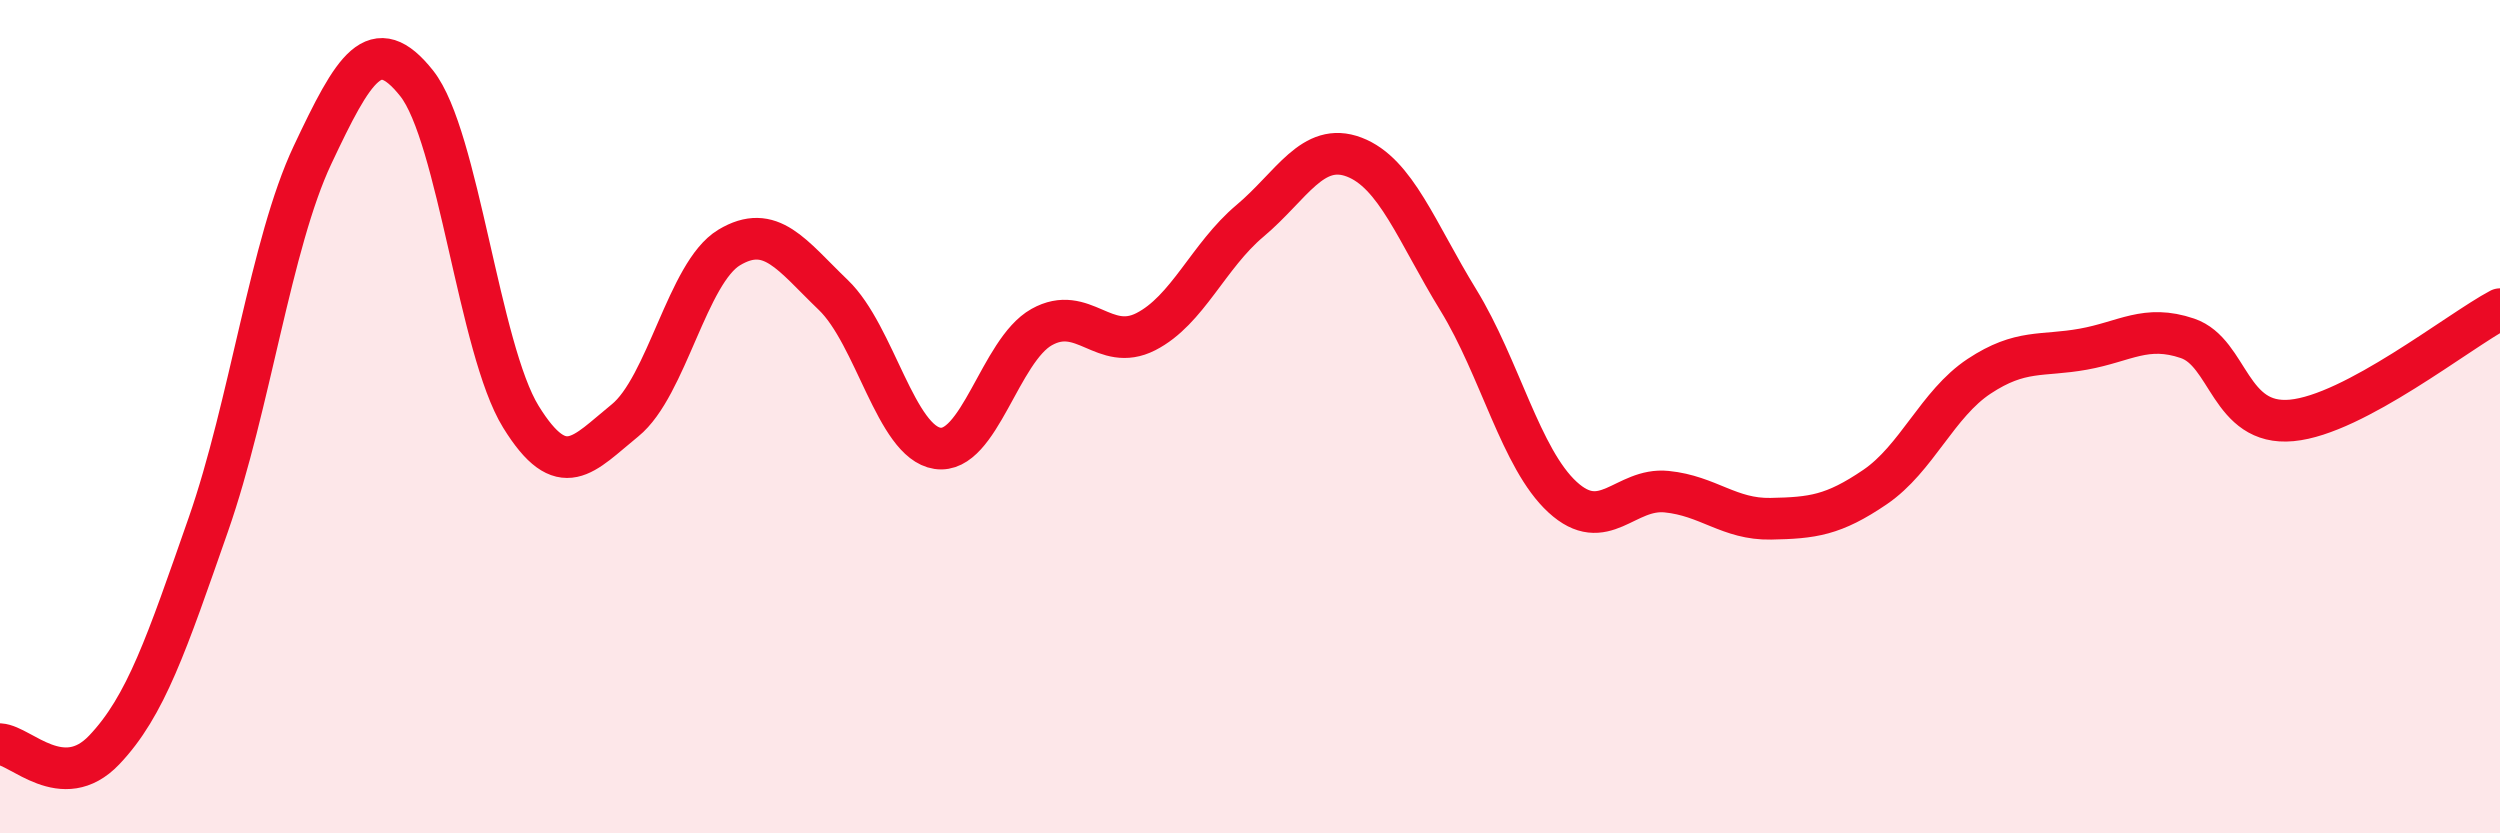 
    <svg width="60" height="20" viewBox="0 0 60 20" xmlns="http://www.w3.org/2000/svg">
      <path
        d="M 0,17.86 C 0.5,17.89 1.5,19.05 2.5,18 C 3.5,16.95 4,15.45 5,12.59 C 6,9.73 6.5,5.84 7.5,3.72 C 8.5,1.6 9,0.74 10,2 C 11,3.26 11.5,8.38 12.5,10 C 13.5,11.62 14,10.9 15,10.09 C 16,9.28 16.5,6.54 17.5,5.94 C 18.5,5.34 19,6.12 20,7.08 C 21,8.04 21.5,10.61 22.5,10.76 C 23.5,10.91 24,8.41 25,7.85 C 26,7.29 26.5,8.47 27.5,7.96 C 28.5,7.45 29,6.14 30,5.3 C 31,4.46 31.5,3.39 32.5,3.77 C 33.5,4.15 34,5.57 35,7.2 C 36,8.83 36.5,11.01 37.5,11.93 C 38.5,12.85 39,11.7 40,11.8 C 41,11.9 41.5,12.47 42.5,12.45 C 43.5,12.43 44,12.37 45,11.69 C 46,11.01 46.5,9.69 47.5,9.03 C 48.5,8.37 49,8.56 50,8.38 C 51,8.2 51.5,7.78 52.5,8.12 C 53.5,8.46 53.5,10.23 55,10.09 C 56.5,9.95 59,7.95 60,7.42L60 20L0 20Z"
        fill="#EB0A25"
        opacity="0.1"
        stroke-linecap="round"
        stroke-linejoin="round"
      />
      <path
        d="M 0,17.86 C 0.5,17.89 1.5,19.05 2.5,18 C 3.5,16.95 4,15.45 5,12.59 C 6,9.73 6.5,5.84 7.5,3.72 C 8.5,1.6 9,0.74 10,2 C 11,3.26 11.5,8.38 12.5,10 C 13.5,11.62 14,10.9 15,10.09 C 16,9.28 16.5,6.54 17.5,5.94 C 18.5,5.34 19,6.12 20,7.08 C 21,8.04 21.5,10.61 22.5,10.76 C 23.5,10.91 24,8.41 25,7.85 C 26,7.29 26.5,8.47 27.5,7.96 C 28.5,7.45 29,6.14 30,5.3 C 31,4.46 31.5,3.39 32.5,3.77 C 33.5,4.15 34,5.57 35,7.2 C 36,8.83 36.5,11.01 37.5,11.93 C 38.5,12.85 39,11.7 40,11.8 C 41,11.9 41.5,12.47 42.5,12.45 C 43.5,12.43 44,12.37 45,11.69 C 46,11.01 46.5,9.69 47.5,9.03 C 48.5,8.37 49,8.56 50,8.38 C 51,8.2 51.5,7.78 52.5,8.12 C 53.5,8.46 53.5,10.23 55,10.09 C 56.5,9.95 59,7.95 60,7.42"
        stroke="#EB0A25"
        stroke-width="1"
        fill="none"
        stroke-linecap="round"
        stroke-linejoin="round"
      />
    </svg>
  